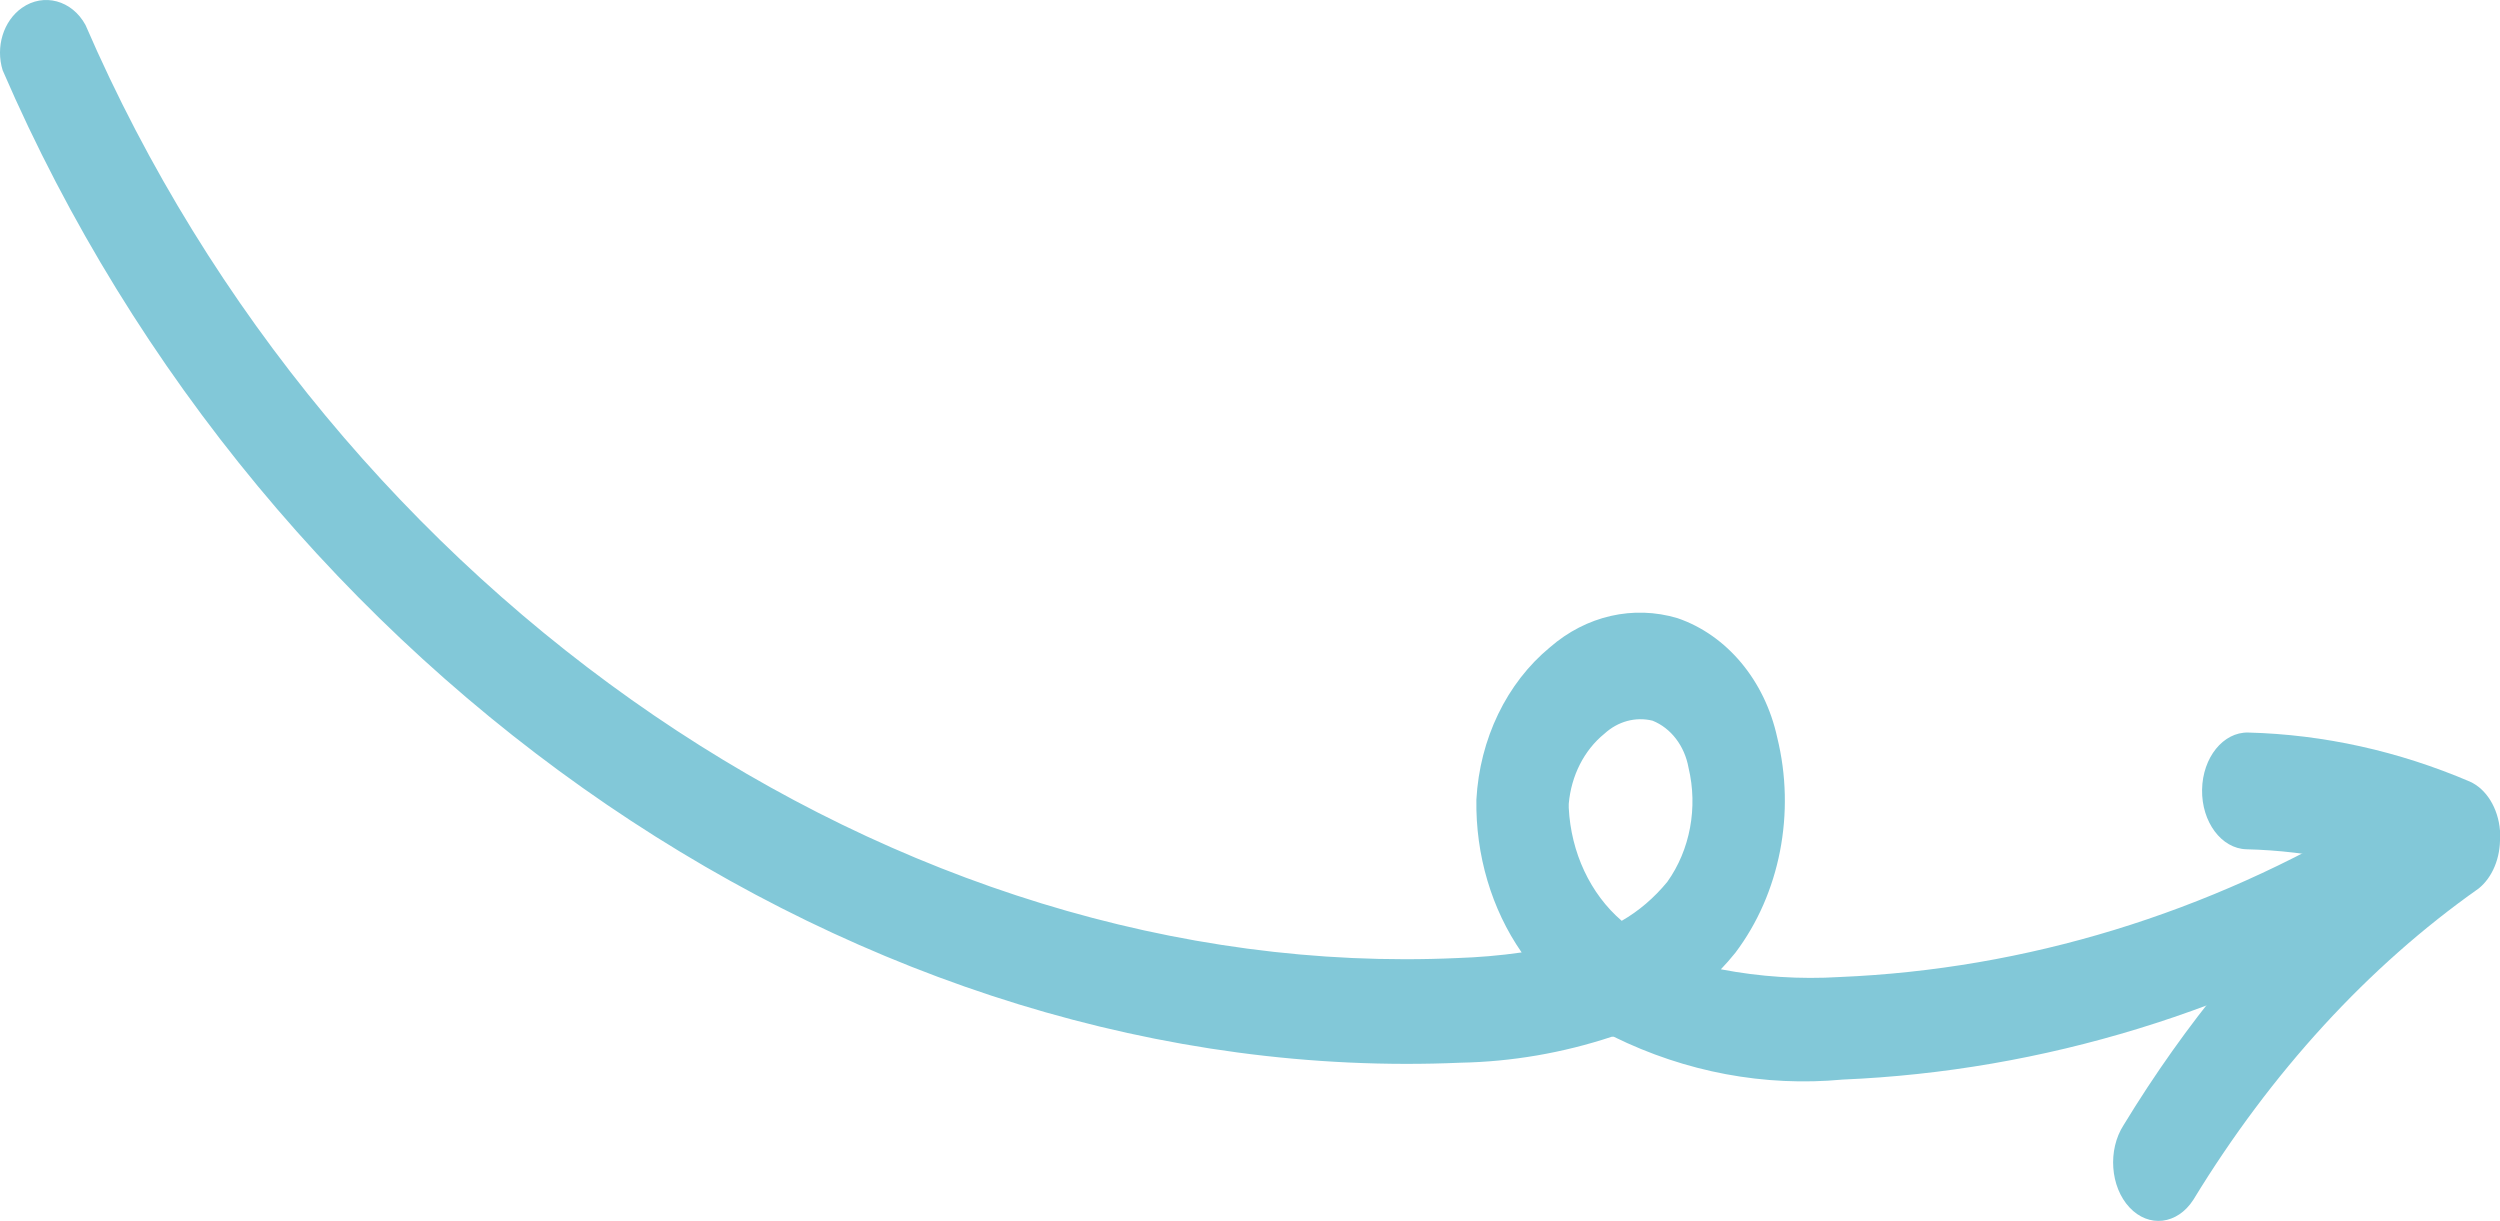 <svg width="172" height="84" viewBox="0 0 172 84" fill="none" xmlns="http://www.w3.org/2000/svg">
<path d="M167.905 59.198C167.897 57.197 166.468 55.581 164.713 55.59C164.201 55.593 163.697 55.736 163.244 56.009C151.918 62.85 139.381 66.683 126.573 67.219C123.838 67.385 121.096 67.207 118.396 66.688C118.735 66.333 119.067 65.955 119.391 65.552C122.467 61.478 123.549 55.917 122.273 50.742C121.418 46.813 118.809 43.69 115.409 42.528C112.37 41.623 109.136 42.362 106.638 44.533C103.66 46.989 101.803 50.836 101.575 55.018C101.517 58.827 102.617 62.54 104.689 65.528C103.185 65.745 101.681 65.866 100.261 65.914C61.726 67.654 22.915 41.078 5.883 1.722C4.961 0.019 3.004 -0.511 1.51 0.54C0.234 1.437 -0.318 3.228 0.184 4.839C18.297 46.756 59.502 74.902 100.494 73.114C104.016 73.045 107.513 72.444 110.896 71.326L111.023 71.326C115.986 73.766 121.399 74.778 126.785 74.274C140.557 73.689 154.035 69.56 166.21 62.194C167.196 61.603 167.839 60.466 167.905 59.198ZM107.93 55.574L107.93 55.308C108.096 53.367 108.992 51.604 110.388 50.476C111.316 49.627 112.529 49.299 113.693 49.582C114.961 50.088 115.903 51.318 116.171 52.82C116.825 55.553 116.28 58.477 114.71 60.672C113.811 61.769 112.75 62.677 111.574 63.353C109.414 61.499 108.08 58.653 107.93 55.574Z" fill="#82C8D8"/>
<path d="M172 57.573L172 57.145C171.873 55.597 171.064 54.282 169.923 53.772C165.002 51.671 159.863 50.534 154.68 50.399C152.96 50.355 151.537 52.117 151.503 54.334C151.468 56.552 152.835 58.385 154.555 58.43C156.755 58.484 158.948 58.743 161.118 59.206C155.43 64.263 150.368 70.4 146.103 77.408C145.002 79.116 145.183 81.651 146.508 83.07C147.833 84.489 149.799 84.255 150.9 82.548C156.251 73.772 162.927 66.487 170.525 61.133C171.477 60.374 172.04 59.015 172 57.573Z" fill="#82C8D8"/>
</svg>
